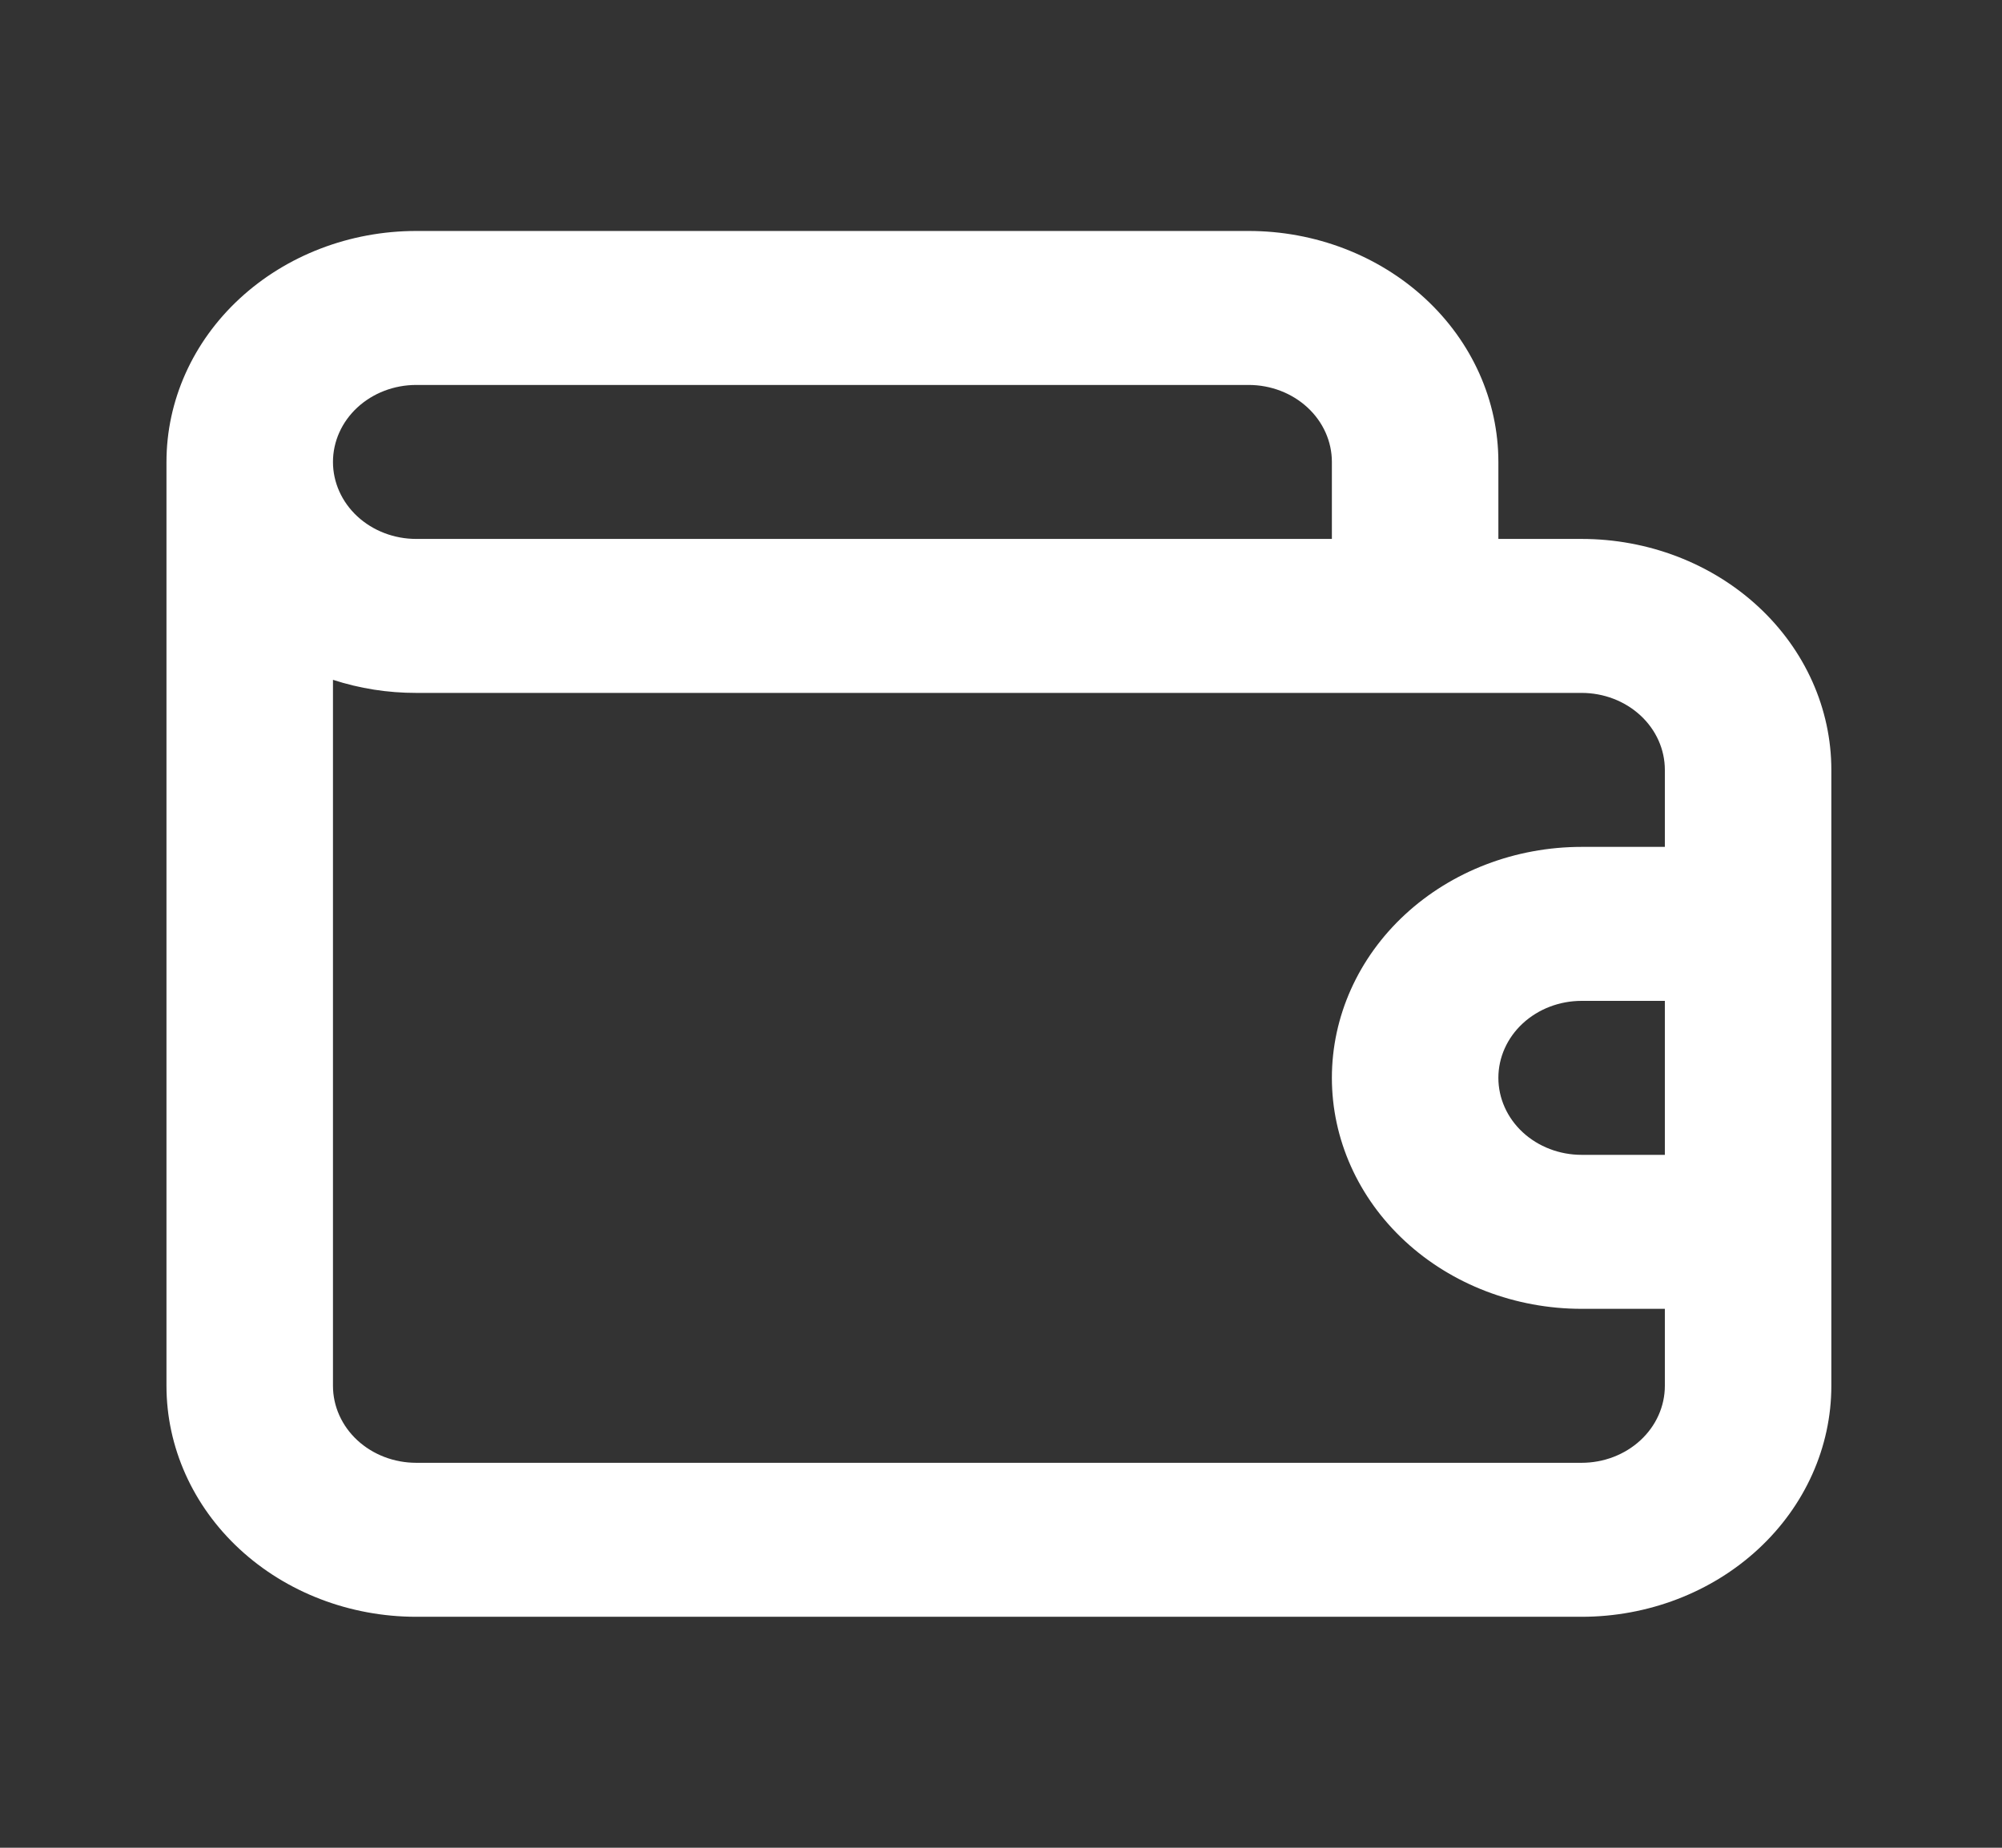 <svg width="91" height="84" viewBox="0 0 91 84" fill="none" xmlns="http://www.w3.org/2000/svg">
<rect x="0" y="0" width="91" height="84" fill="#333333" stroke="none"/>
<path d="M71.892 24.5H68.108V21C68.108 18.215 66.912 15.544 64.783 13.575C62.654 11.606 59.767 10.5 56.757 10.5H18.919C15.908 10.5 13.021 11.606 10.892 13.575C8.763 15.544 7.567 18.215 7.567 21V63C7.567 65.785 8.763 68.456 10.892 70.425C13.021 72.394 15.908 73.5 18.919 73.5H71.892C74.902 73.5 77.79 72.394 79.918 70.425C82.047 68.456 83.243 65.785 83.243 63V35C83.243 32.215 82.047 29.544 79.918 27.575C77.79 25.606 74.902 24.5 71.892 24.5ZM18.919 17.5H56.757C57.76 17.5 58.722 17.869 59.432 18.525C60.142 19.181 60.54 20.072 60.54 21V24.5H18.919C17.915 24.5 16.953 24.131 16.243 23.475C15.534 22.819 15.135 21.928 15.135 21C15.135 20.072 15.534 19.181 16.243 18.525C16.953 17.869 17.915 17.5 18.919 17.5ZM75.675 52.5H71.892C70.888 52.5 69.926 52.131 69.216 51.475C68.507 50.819 68.108 49.928 68.108 49C68.108 48.072 68.507 47.181 69.216 46.525C69.926 45.869 70.888 45.5 71.892 45.5H75.675V52.5ZM75.675 38.5H71.892C68.881 38.5 65.994 39.606 63.865 41.575C61.736 43.544 60.54 46.215 60.54 49C60.54 51.785 61.736 54.456 63.865 56.425C65.994 58.394 68.881 59.5 71.892 59.5H75.675V63C75.675 63.928 75.277 64.819 74.567 65.475C73.858 66.131 72.895 66.5 71.892 66.5H18.919C17.915 66.5 16.953 66.131 16.243 65.475C15.534 64.819 15.135 63.928 15.135 63V30.905C16.351 31.301 17.63 31.502 18.919 31.5H71.892C72.895 31.5 73.858 31.869 74.567 32.525C75.277 33.181 75.675 34.072 75.675 35V38.5Z" fill="white"/>
</svg>
